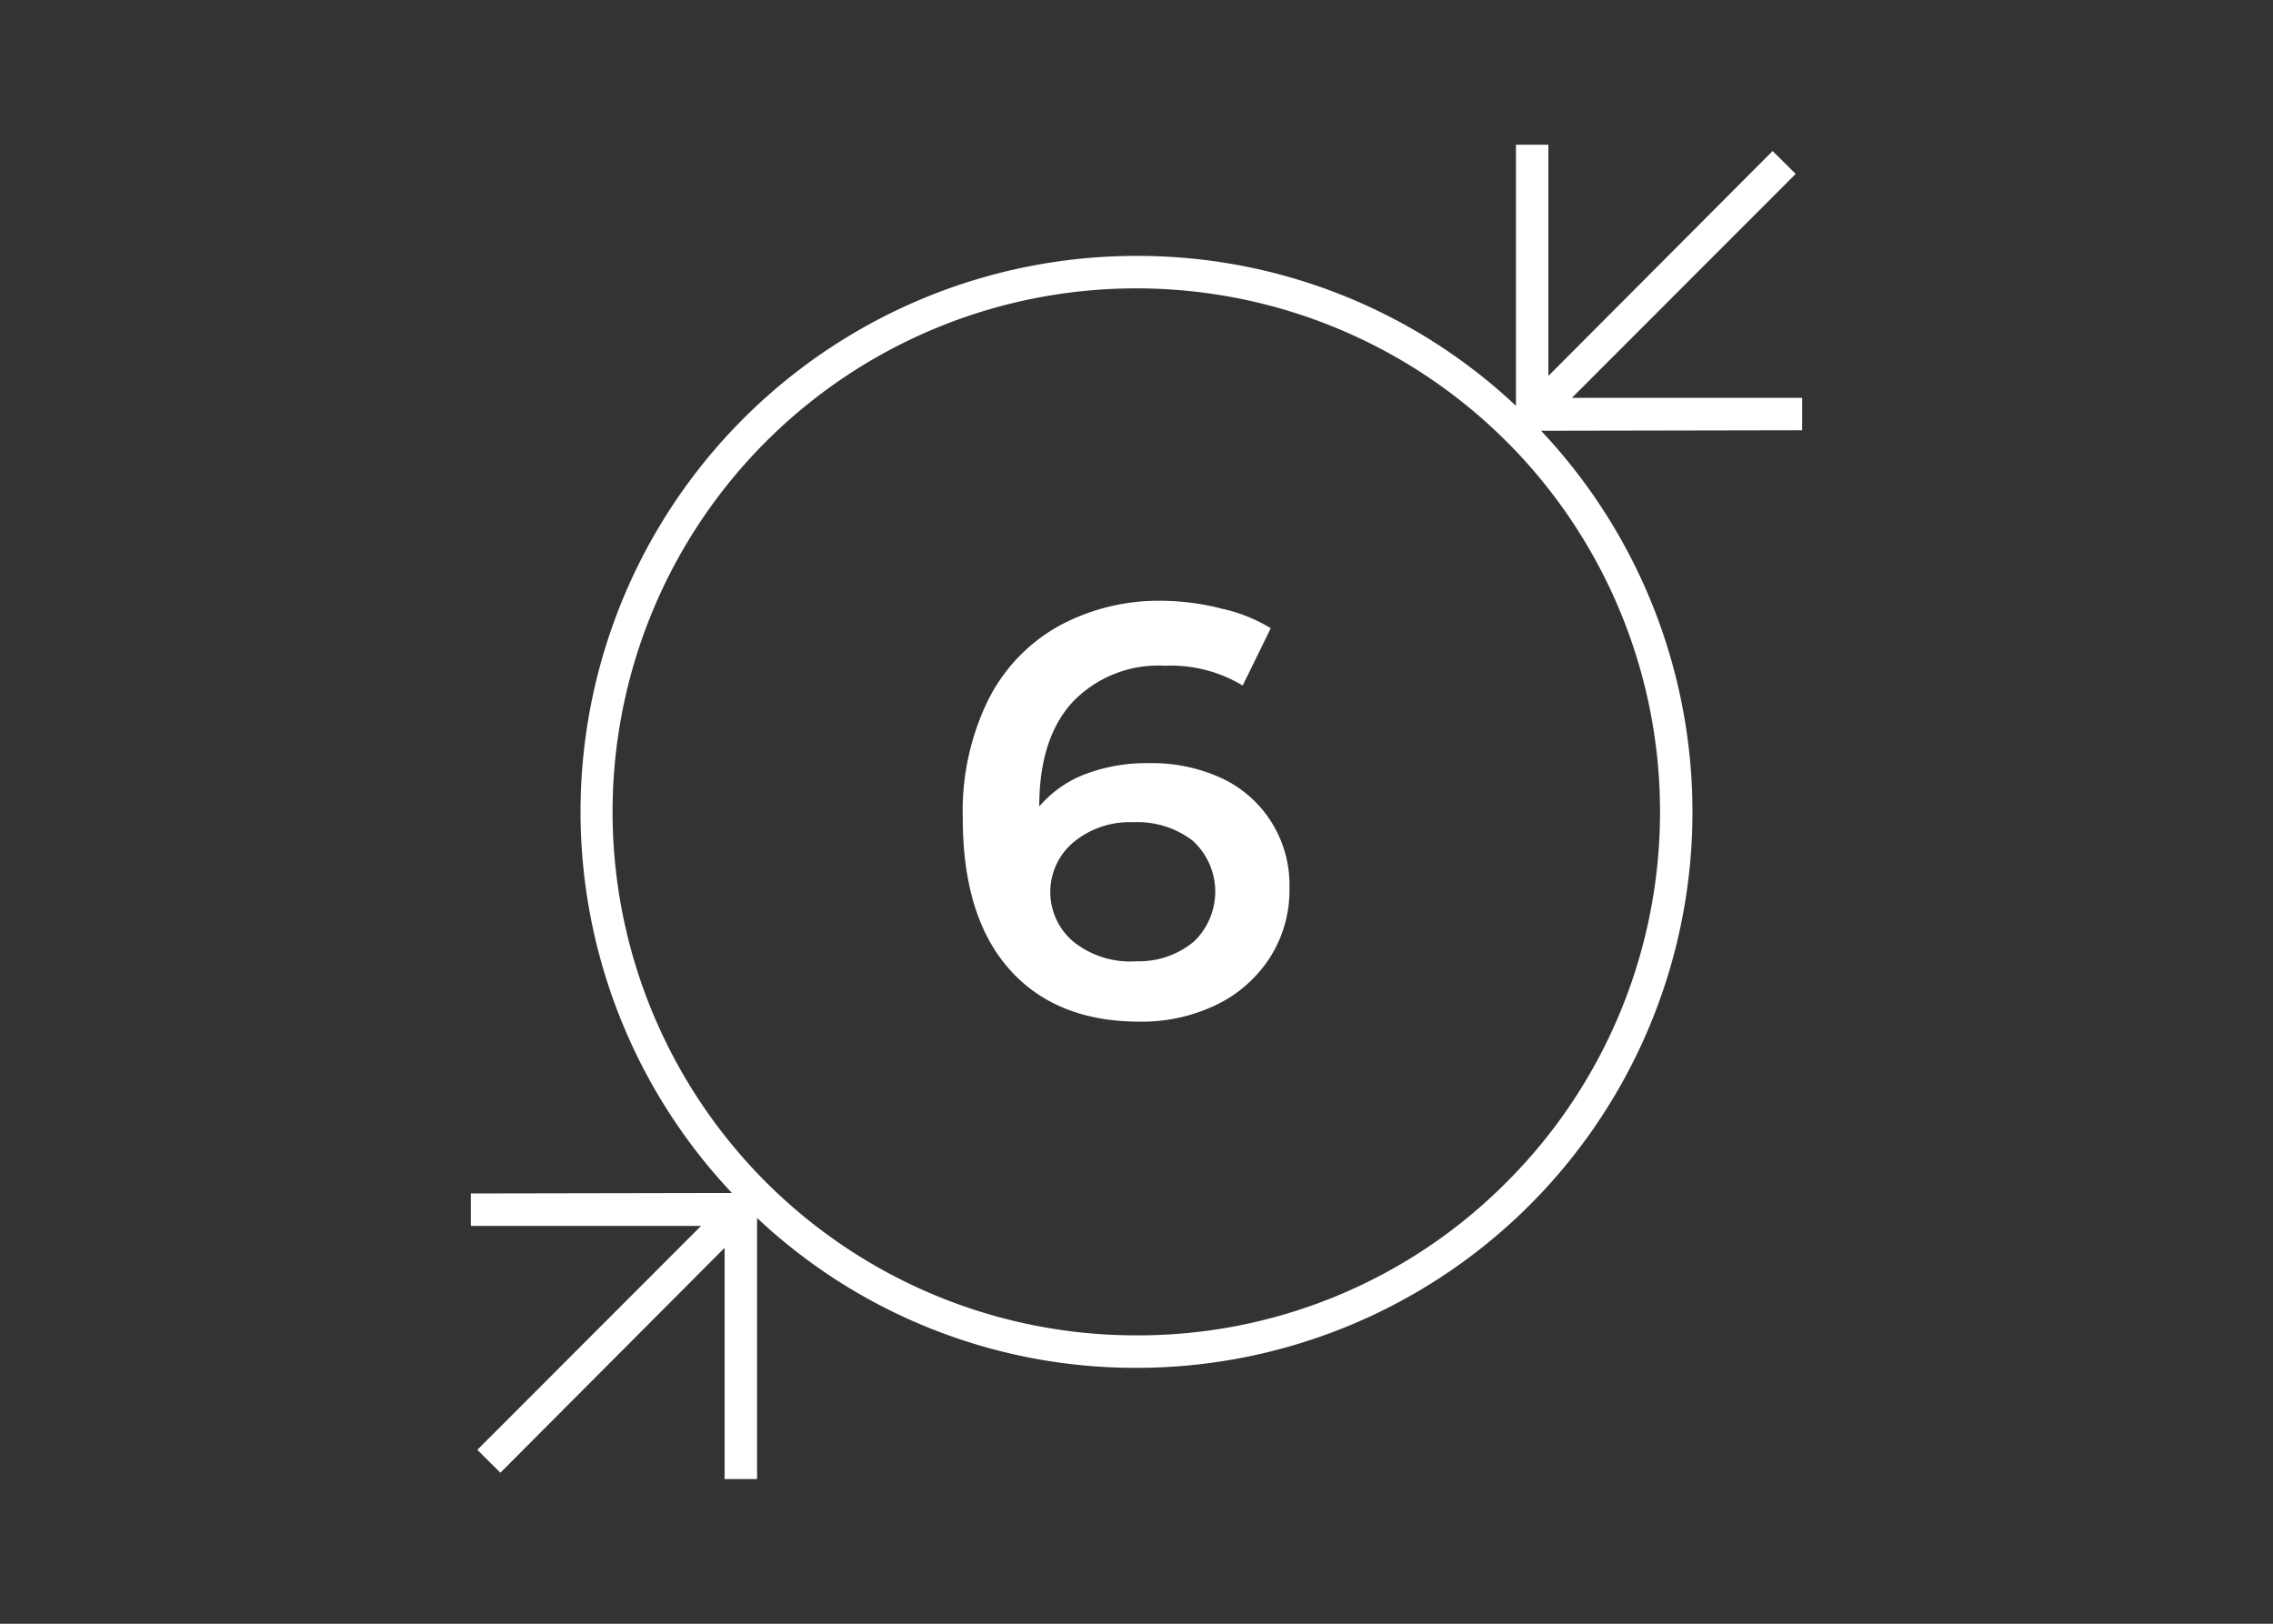 <svg xmlns="http://www.w3.org/2000/svg" viewBox="0 0 140 100"><rect x="0" y="0" width="140" height="100" fill="#333333" stroke="none"/><defs><style>.cls-1{fill:#fff;}</style></defs><g id="Layer_7" data-name="Layer 7"><path class="cls-1" d="M111,26.5v-2l-14.18,0L110.6,10.71,109.18,9.3,95.37,23.15l0-14.24h-2l0,16.08A34,34,0,0,0,70,15.76h-.06A34.23,34.23,0,0,0,45.08,73.47L29,73.5v2l14.18,0L29.4,89.29l1.42,1.41L44.63,76.85l0,14.24h2l0-16.08A34,34,0,0,0,70,84.24h.06A34.23,34.23,0,0,0,94.92,26.53ZM92.84,72.76a32,32,0,0,1-22.78,9.48H70a32.24,32.24,0,0,1-.06-64.48H70a32.24,32.24,0,0,1,22.84,55Z"/><path class="cls-1" d="M75.21,47.91A10.24,10.24,0,0,0,70.75,47a10.62,10.62,0,0,0-3.89.67,7,7,0,0,0-2.85,2v0c0-2.81.69-4.95,2.06-6.44a7.31,7.31,0,0,1,5.68-2.23,8.56,8.56,0,0,1,4.79,1.22l1.73-3.53a9.73,9.73,0,0,0-3-1.2A15.28,15.28,0,0,0,71.65,37a12.94,12.94,0,0,0-6.47,1.57,10.7,10.7,0,0,0-4.33,4.57,15.56,15.56,0,0,0-1.55,7.25q0,6.06,2.86,9.29t8,3.24a10.57,10.57,0,0,0,4.68-1A8.08,8.08,0,0,0,78.2,59a7.66,7.66,0,0,0,1.22-4.3,7.24,7.24,0,0,0-4.21-6.79ZM73.52,58A5.29,5.29,0,0,1,70,59.2,5.6,5.6,0,0,1,66.12,58a4,4,0,0,1,0-6.13,5.41,5.41,0,0,1,3.69-1.23,5.56,5.56,0,0,1,3.67,1.15,4.25,4.25,0,0,1,0,6.25Z"/></g></svg>
